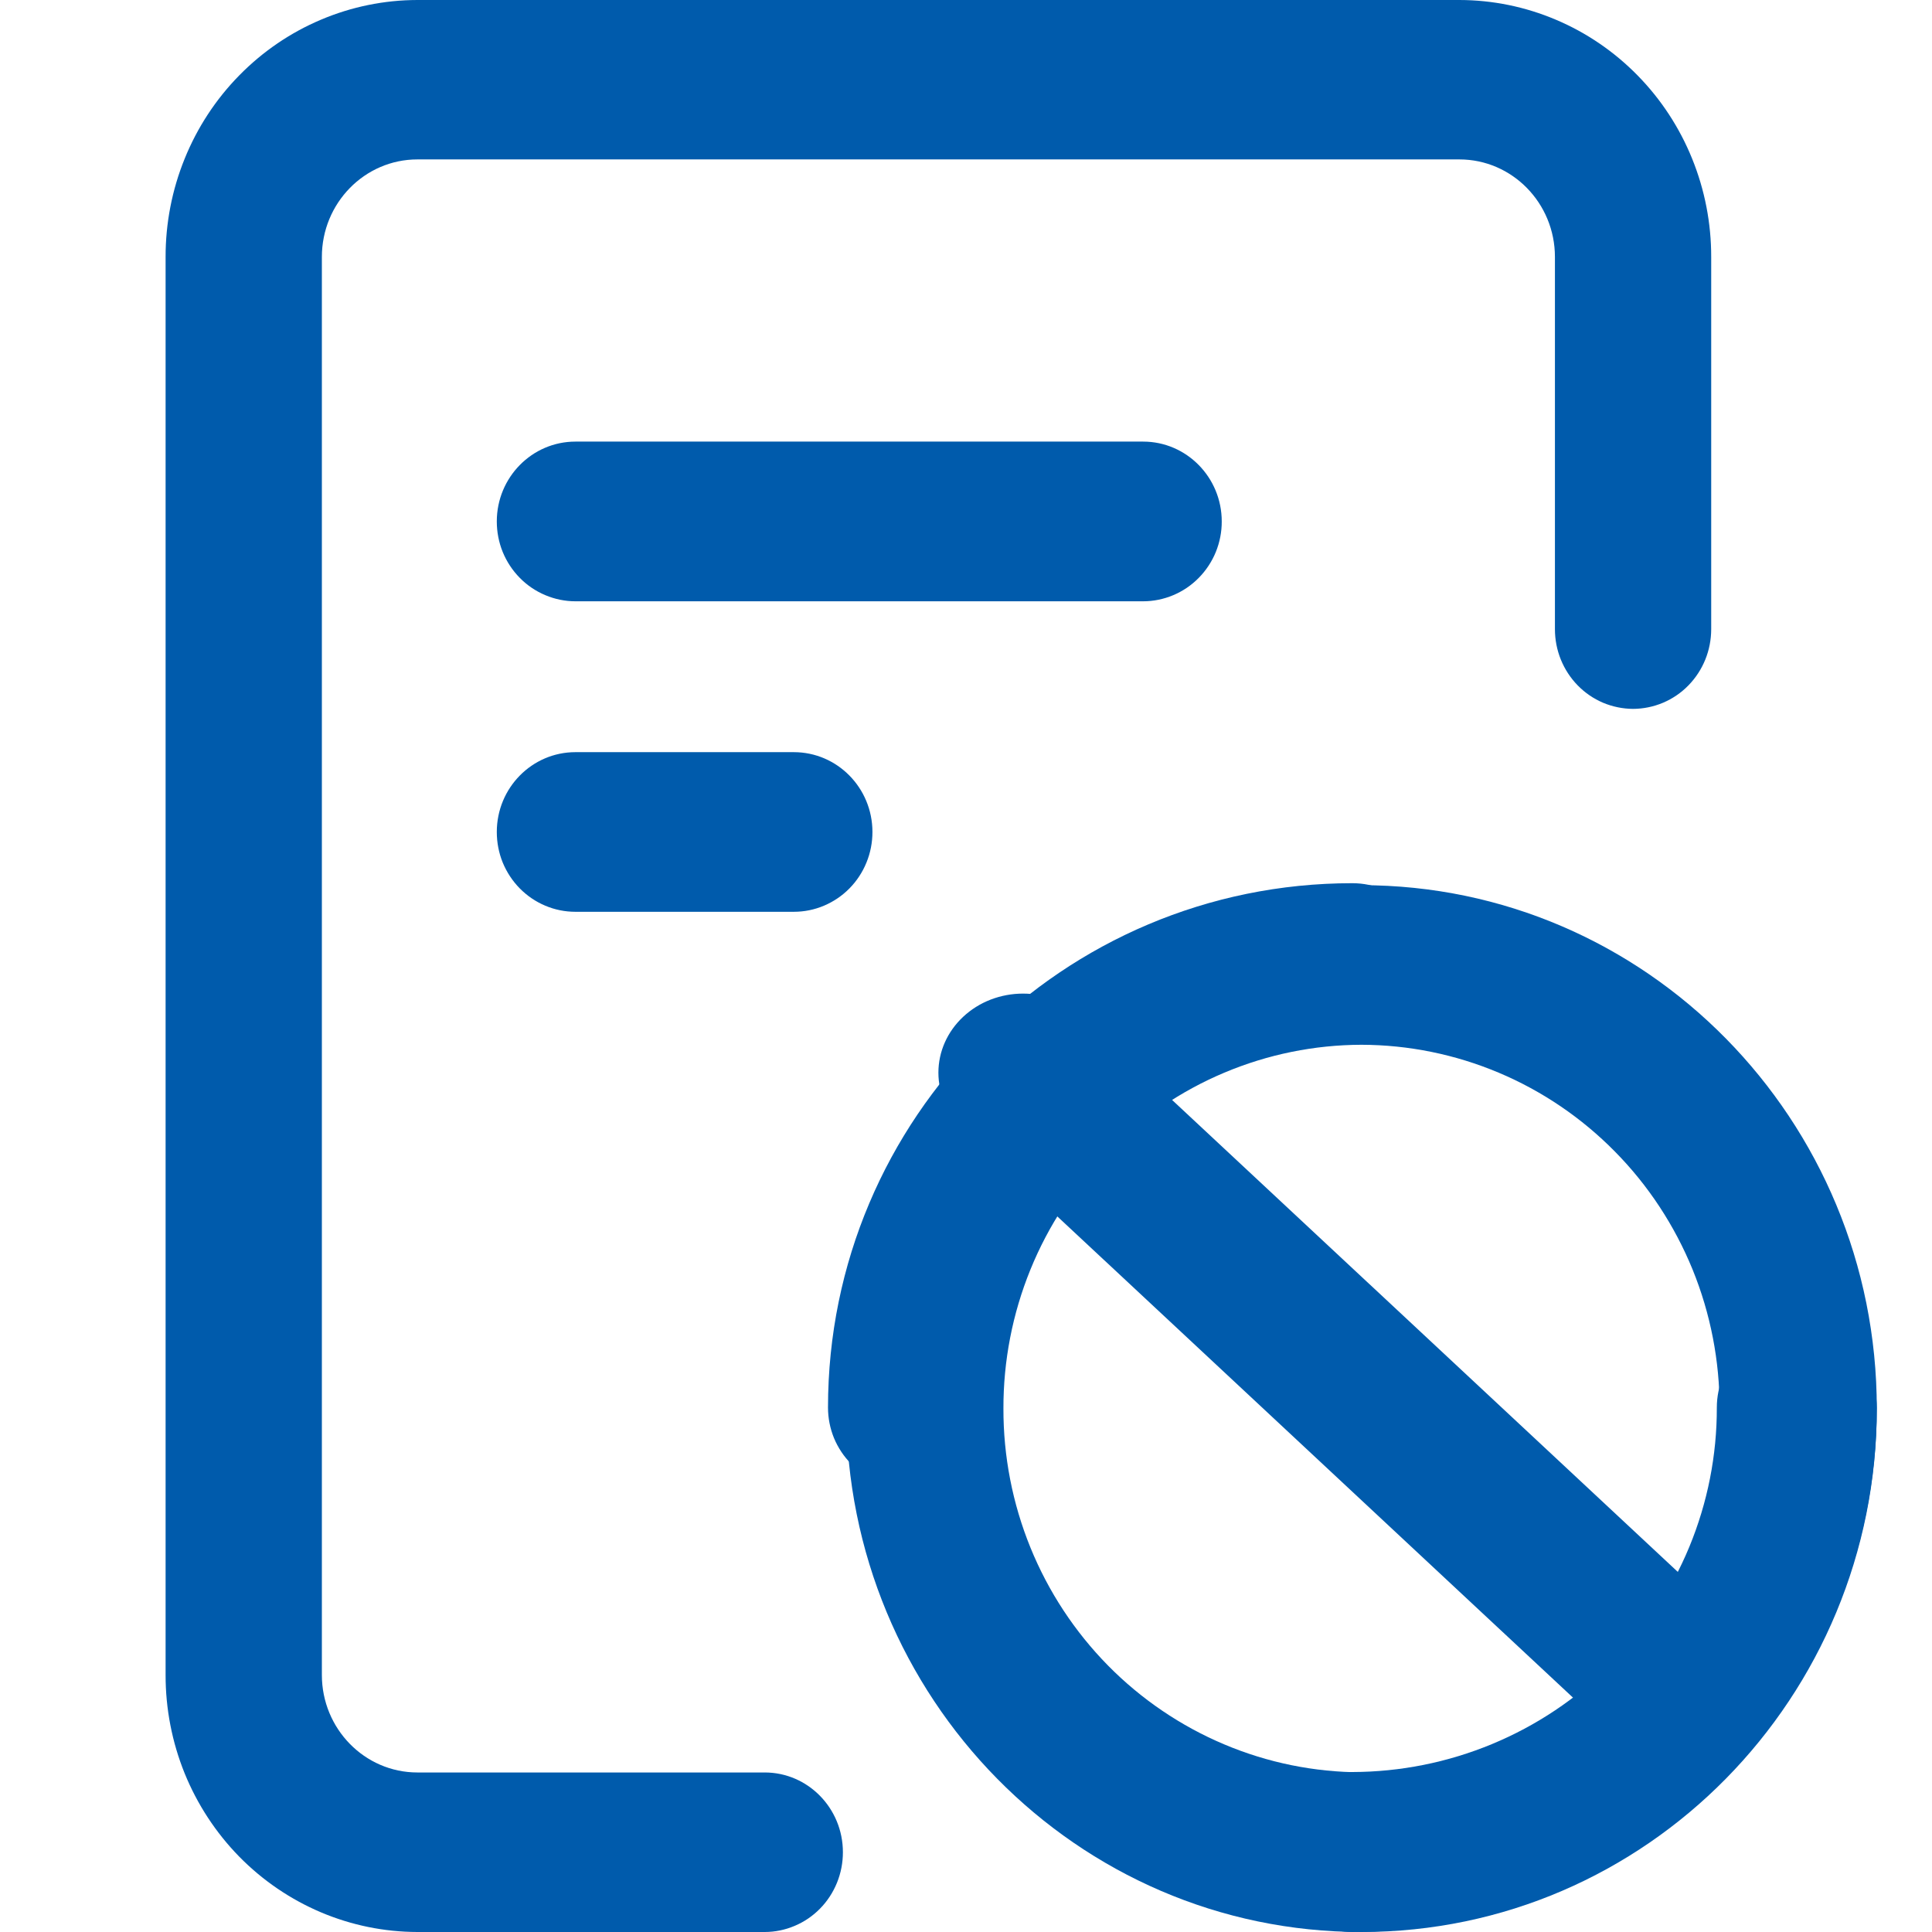 <svg width="35" height="35" viewBox="0 0 35 35" fill="none" xmlns="http://www.w3.org/2000/svg">
<path d="M3 4.655C2.999 4.045 3.116 3.44 3.345 2.876C3.573 2.312 3.909 1.799 4.333 1.367C4.756 0.935 5.26 0.591 5.814 0.357C6.368 0.122 6.962 0.001 7.562 0H26.438C27.038 0.001 27.632 0.122 28.186 0.357C28.74 0.591 29.244 0.935 29.667 1.367C30.091 1.799 30.427 2.312 30.655 2.876C30.884 3.44 31.001 4.045 31 4.655V11.397C31 11.586 30.964 11.774 30.893 11.949C30.822 12.124 30.718 12.283 30.586 12.418C30.455 12.552 30.299 12.658 30.127 12.731C29.954 12.804 29.77 12.841 29.584 12.842C29.398 12.841 29.213 12.803 29.041 12.731C28.869 12.658 28.713 12.551 28.582 12.417C28.451 12.283 28.347 12.124 28.276 11.949C28.205 11.774 28.169 11.586 28.169 11.397V4.655C28.169 3.68 27.394 2.888 26.438 2.888H7.562C6.606 2.888 5.831 3.68 5.831 4.655V30.343C5.831 31.318 6.606 32.11 7.562 32.11H13.854C14.635 32.11 15.27 32.757 15.27 33.555C15.27 33.745 15.234 33.932 15.163 34.107C15.092 34.282 14.988 34.442 14.856 34.576C14.725 34.71 14.568 34.817 14.396 34.889C14.224 34.962 14.04 35 13.854 35H7.562C6.962 34.999 6.368 34.878 5.813 34.643C5.259 34.408 4.756 34.065 4.332 33.633C3.909 33.2 3.573 32.687 3.344 32.123C3.116 31.558 2.999 30.954 3 30.343V4.655Z" fill="#005BAC"/>
<path d="M9 9.446C9 8.649 9.638 8 10.425 8H20.709C21.495 8 22.133 8.649 22.133 9.446C22.134 9.636 22.097 9.824 22.026 9.999C21.954 10.175 21.849 10.334 21.717 10.468C21.585 10.603 21.428 10.709 21.255 10.782C21.081 10.855 20.896 10.893 20.709 10.893H10.425C10.237 10.893 10.052 10.855 9.879 10.782C9.705 10.709 9.548 10.603 9.416 10.468C9.284 10.334 9.179 10.175 9.107 9.999C9.036 9.824 9 9.636 9 9.446ZM9 15.072C9 14.273 9.638 13.626 10.425 13.626H14.38C15.167 13.626 15.805 14.273 15.805 15.072C15.805 15.262 15.769 15.45 15.697 15.625C15.626 15.8 15.521 15.96 15.389 16.094C15.257 16.228 15.099 16.335 14.926 16.408C14.753 16.481 14.568 16.518 14.38 16.518H10.425C10.237 16.518 10.052 16.481 9.879 16.408C9.705 16.335 9.548 16.228 9.416 16.094C9.284 15.96 9.179 15.8 9.107 15.625C9.036 15.45 9 15.262 9 15.072ZM31.152 25.517C31.154 24.654 30.988 23.798 30.663 22.999C30.337 22.201 29.86 21.474 29.257 20.863C28.655 20.251 27.939 19.765 27.151 19.433C26.363 19.101 25.518 18.929 24.664 18.927C23.811 18.929 22.966 19.101 22.178 19.433C21.39 19.765 20.674 20.251 20.072 20.863C19.47 21.475 18.992 22.201 18.667 23C18.342 23.798 18.176 24.654 18.178 25.517C18.176 26.381 18.342 27.236 18.667 28.035C18.992 28.834 19.47 29.56 20.072 30.172C20.674 30.783 21.39 31.269 22.178 31.601C22.966 31.934 23.811 32.105 24.664 32.107C25.518 32.106 26.363 31.934 27.151 31.602C27.939 31.27 28.655 30.784 29.257 30.172C29.86 29.56 30.337 28.834 30.663 28.035C30.988 27.237 31.154 26.381 31.152 25.517ZM24.664 16.036C29.82 16.036 34 20.282 34 25.517C34 30.756 29.82 35 24.664 35C19.51 35 15.33 30.754 15.33 25.517C15.33 20.28 19.51 16.036 24.664 16.036Z" fill="#005BAC"/>
<path d="M29.381 31.58L17.449 20.445C17.161 20.175 17 19.812 17 19.432C17 19.053 17.161 18.689 17.449 18.42C17.591 18.287 17.76 18.181 17.946 18.109C18.133 18.037 18.332 18 18.534 18C18.736 18 18.936 18.037 19.122 18.109C19.308 18.181 19.477 18.287 19.619 18.42L31.551 29.555C31.839 29.825 32 30.188 32 30.568C32 30.947 31.839 31.311 31.551 31.58C31.409 31.713 31.24 31.819 31.054 31.891C30.867 31.963 30.668 32 30.466 32C30.264 32 30.064 31.963 29.878 31.891C29.692 31.819 29.523 31.713 29.381 31.58Z" fill="#005BAC"/>
<path d="M25.949 17.449C25.949 17.639 25.912 17.827 25.84 18.003C25.767 18.179 25.66 18.338 25.526 18.473C25.391 18.608 25.231 18.715 25.055 18.788C24.879 18.86 24.69 18.898 24.499 18.898C23.631 18.9 22.771 19.072 21.969 19.405C21.167 19.738 20.439 20.225 19.826 20.838C19.213 21.451 18.727 22.178 18.396 22.978C18.066 23.778 17.896 24.636 17.898 25.501C17.898 25.691 17.861 25.879 17.788 26.054C17.715 26.23 17.609 26.389 17.474 26.524C17.339 26.658 17.18 26.765 17.003 26.838C16.827 26.91 16.639 26.948 16.448 26.948C16.258 26.948 16.069 26.91 15.893 26.837C15.717 26.764 15.557 26.657 15.423 26.523C15.288 26.388 15.182 26.228 15.109 26.053C15.037 25.877 15 25.689 15 25.499C15 20.252 19.254 16 24.499 16C25.3 16 25.949 16.648 25.949 17.449ZM32.55 24.052C33.351 24.052 34 24.7 34 25.499C34 30.748 29.746 35 24.499 35C24.309 35 24.12 34.962 23.944 34.889C23.768 34.816 23.608 34.709 23.474 34.574C23.339 34.44 23.233 34.28 23.16 34.104C23.088 33.929 23.051 33.741 23.051 33.551C23.051 32.75 23.699 32.102 24.499 32.102C25.368 32.1 26.228 31.928 27.03 31.595C27.832 31.263 28.56 30.776 29.174 30.163C29.787 29.55 30.273 28.822 30.604 28.022C30.934 27.222 31.104 26.365 31.102 25.499C31.102 24.7 31.75 24.05 32.55 24.05V24.052Z" fill="#005BAC"/>
</svg>

